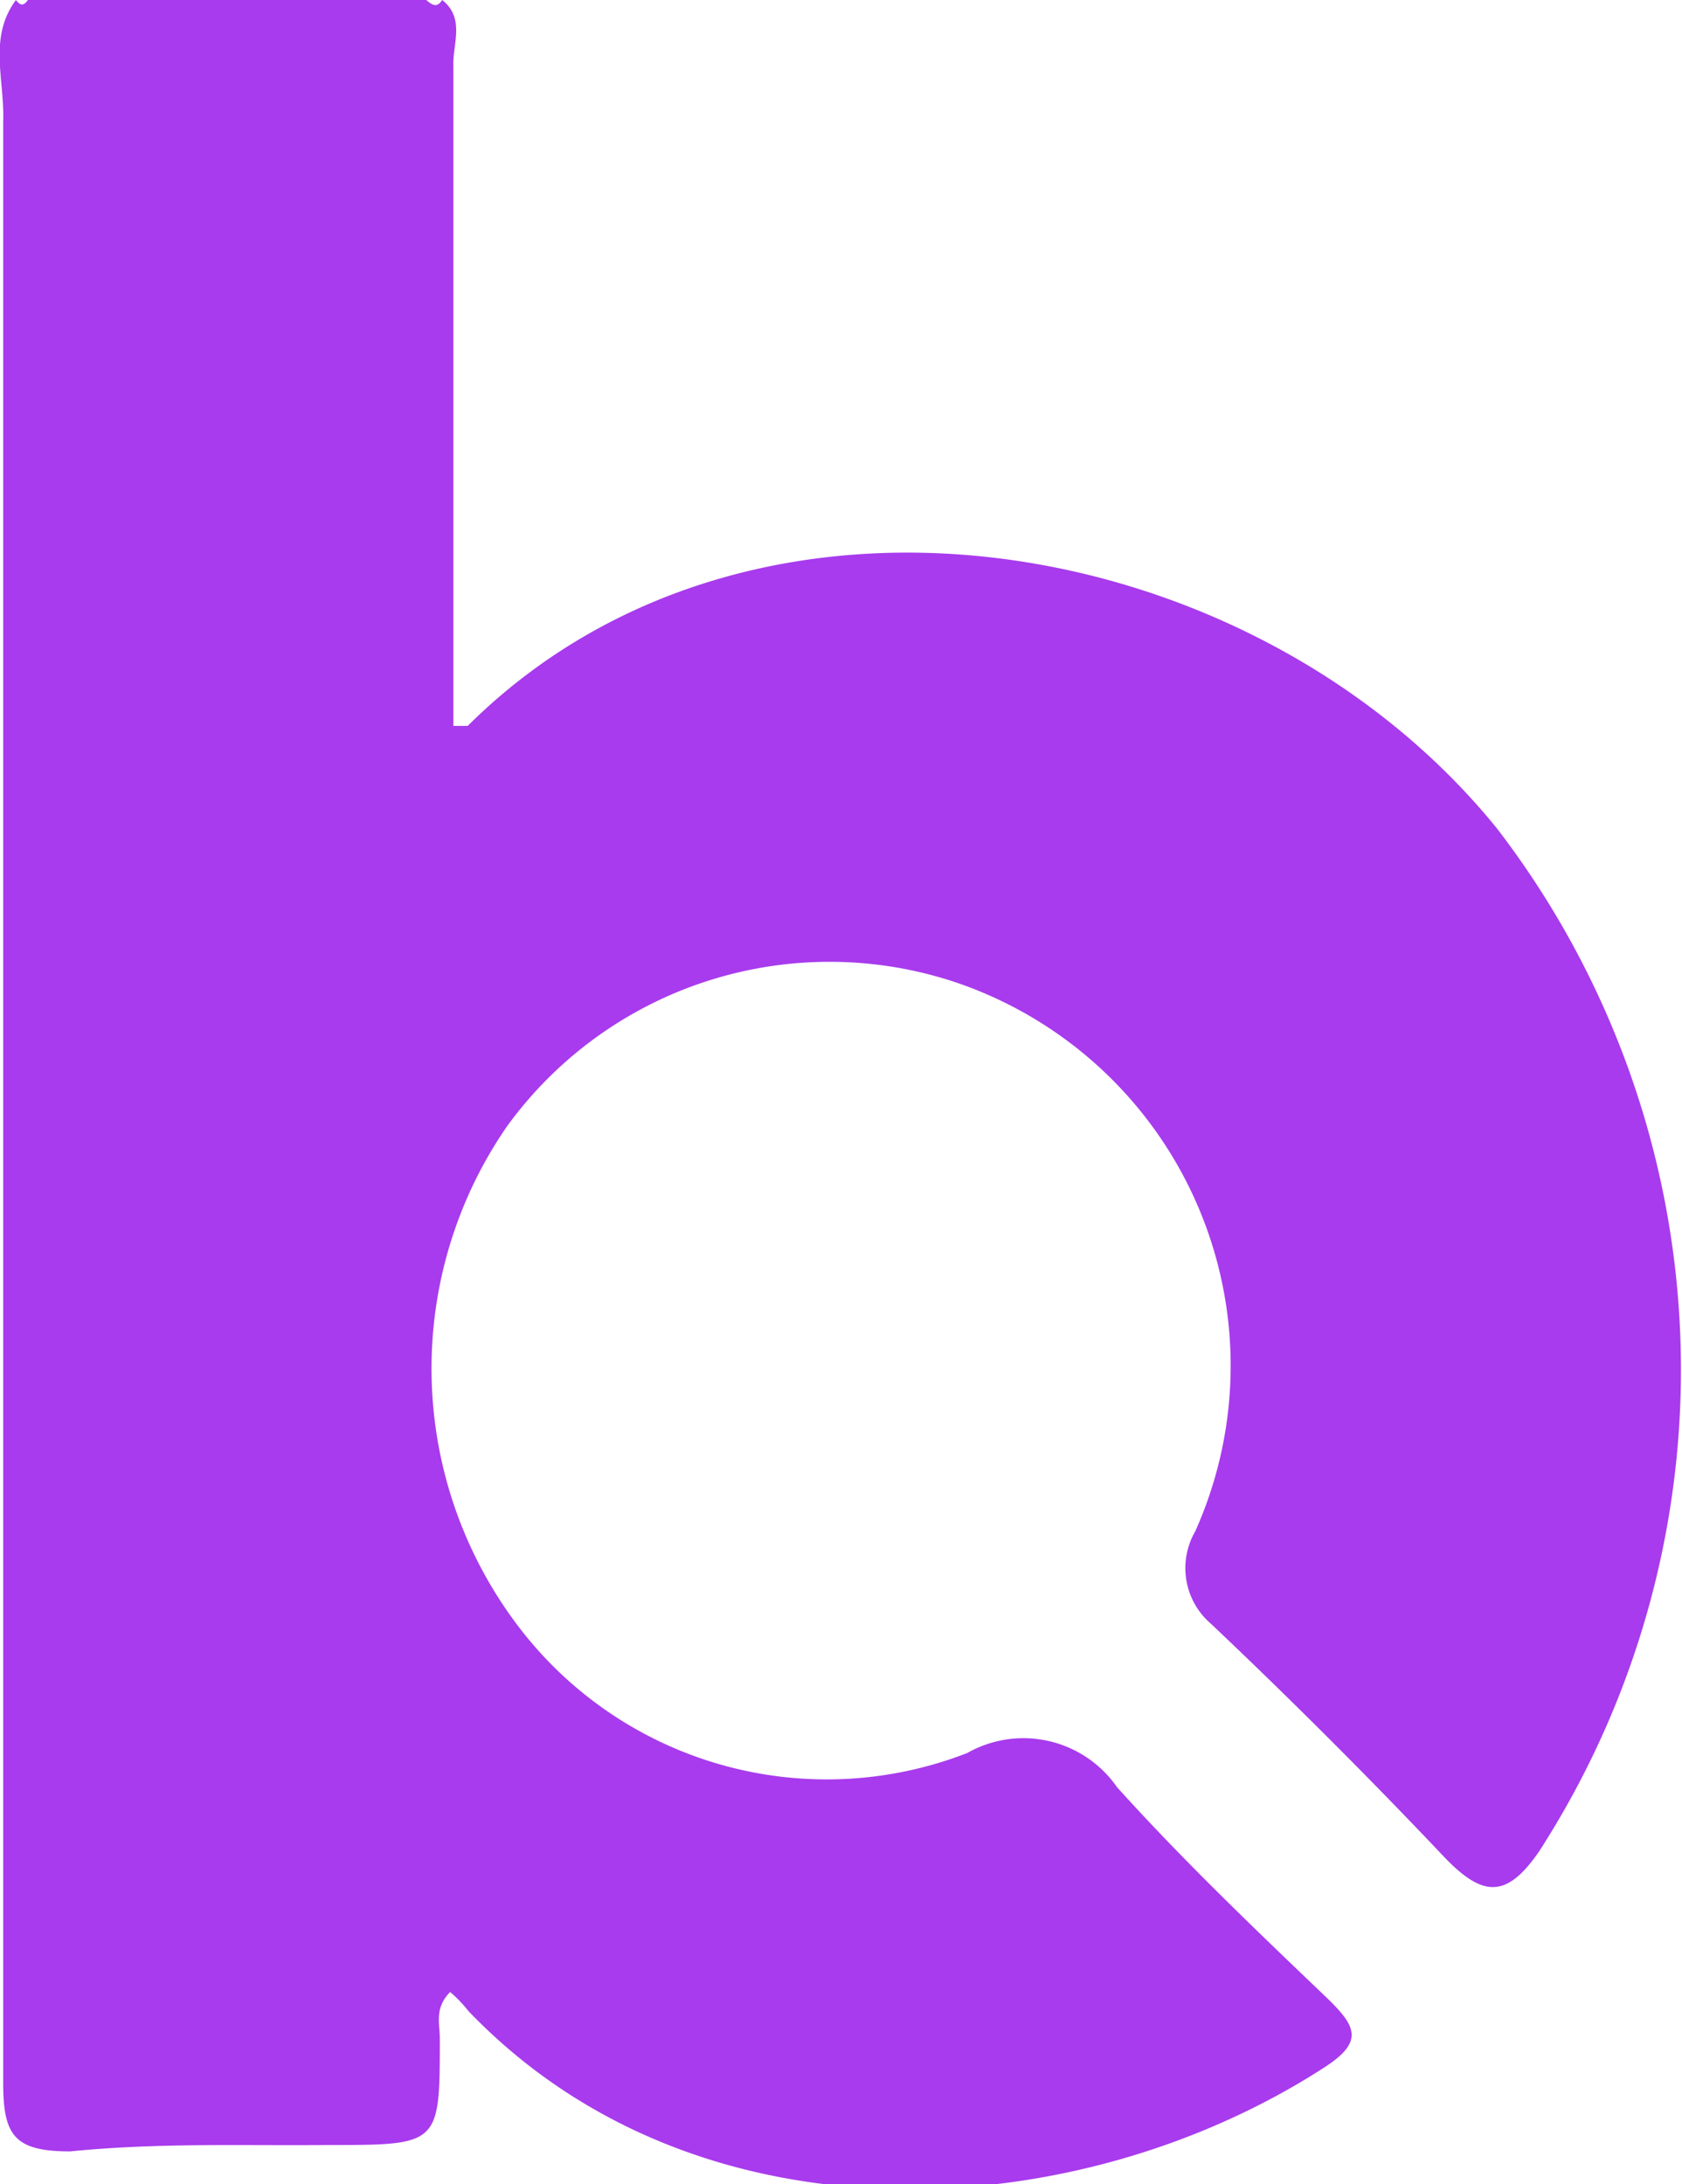 <svg xmlns="http://www.w3.org/2000/svg" viewBox="0 0 21.11 27.41"><defs><style>.cls-1{fill:#a83bed;}</style></defs><title>logo_19</title><g id="Capa_2" data-name="Capa 2"><g id="chart"><path class="cls-1" d="M5.55,0c.29.23.13.55.14.83,0,2.76,0,5.52,0,8.28.09,0,.16,0,.18,0,3.58-3.56,9.87-2.48,12.92,1.29a11.15,11.15,0,0,1,.53,12.83c-.41.6-.71.58-1.19.08q-1.42-1.5-2.93-2.93A.92.92,0,0,1,15,19.22a5.08,5.08,0,0,0-3-6.89,5,5,0,0,0-5.64,1.81,5.35,5.35,0,0,0,.16,6.29A4.86,4.86,0,0,0,12.14,22a1.43,1.43,0,0,1,1.88.43c.83.92,1.74,1.79,2.64,2.65.37.36.46.55-.06.88-3.11,2-7.85,2.27-10.72-.72A1.66,1.66,0,0,0,5.65,25c-.2.2-.13.4-.13.58,0,1.34,0,1.34-1.4,1.34C3,26.93,2,26.89.88,27c-.7,0-.84-.2-.84-.86,0-8.2,0-16.41,0-24.61C.06,1-.15.47.2,0c.06.08.1.07.15,0h5C5.44.08,5.49.09,5.55,0Z"/></g></g></svg>